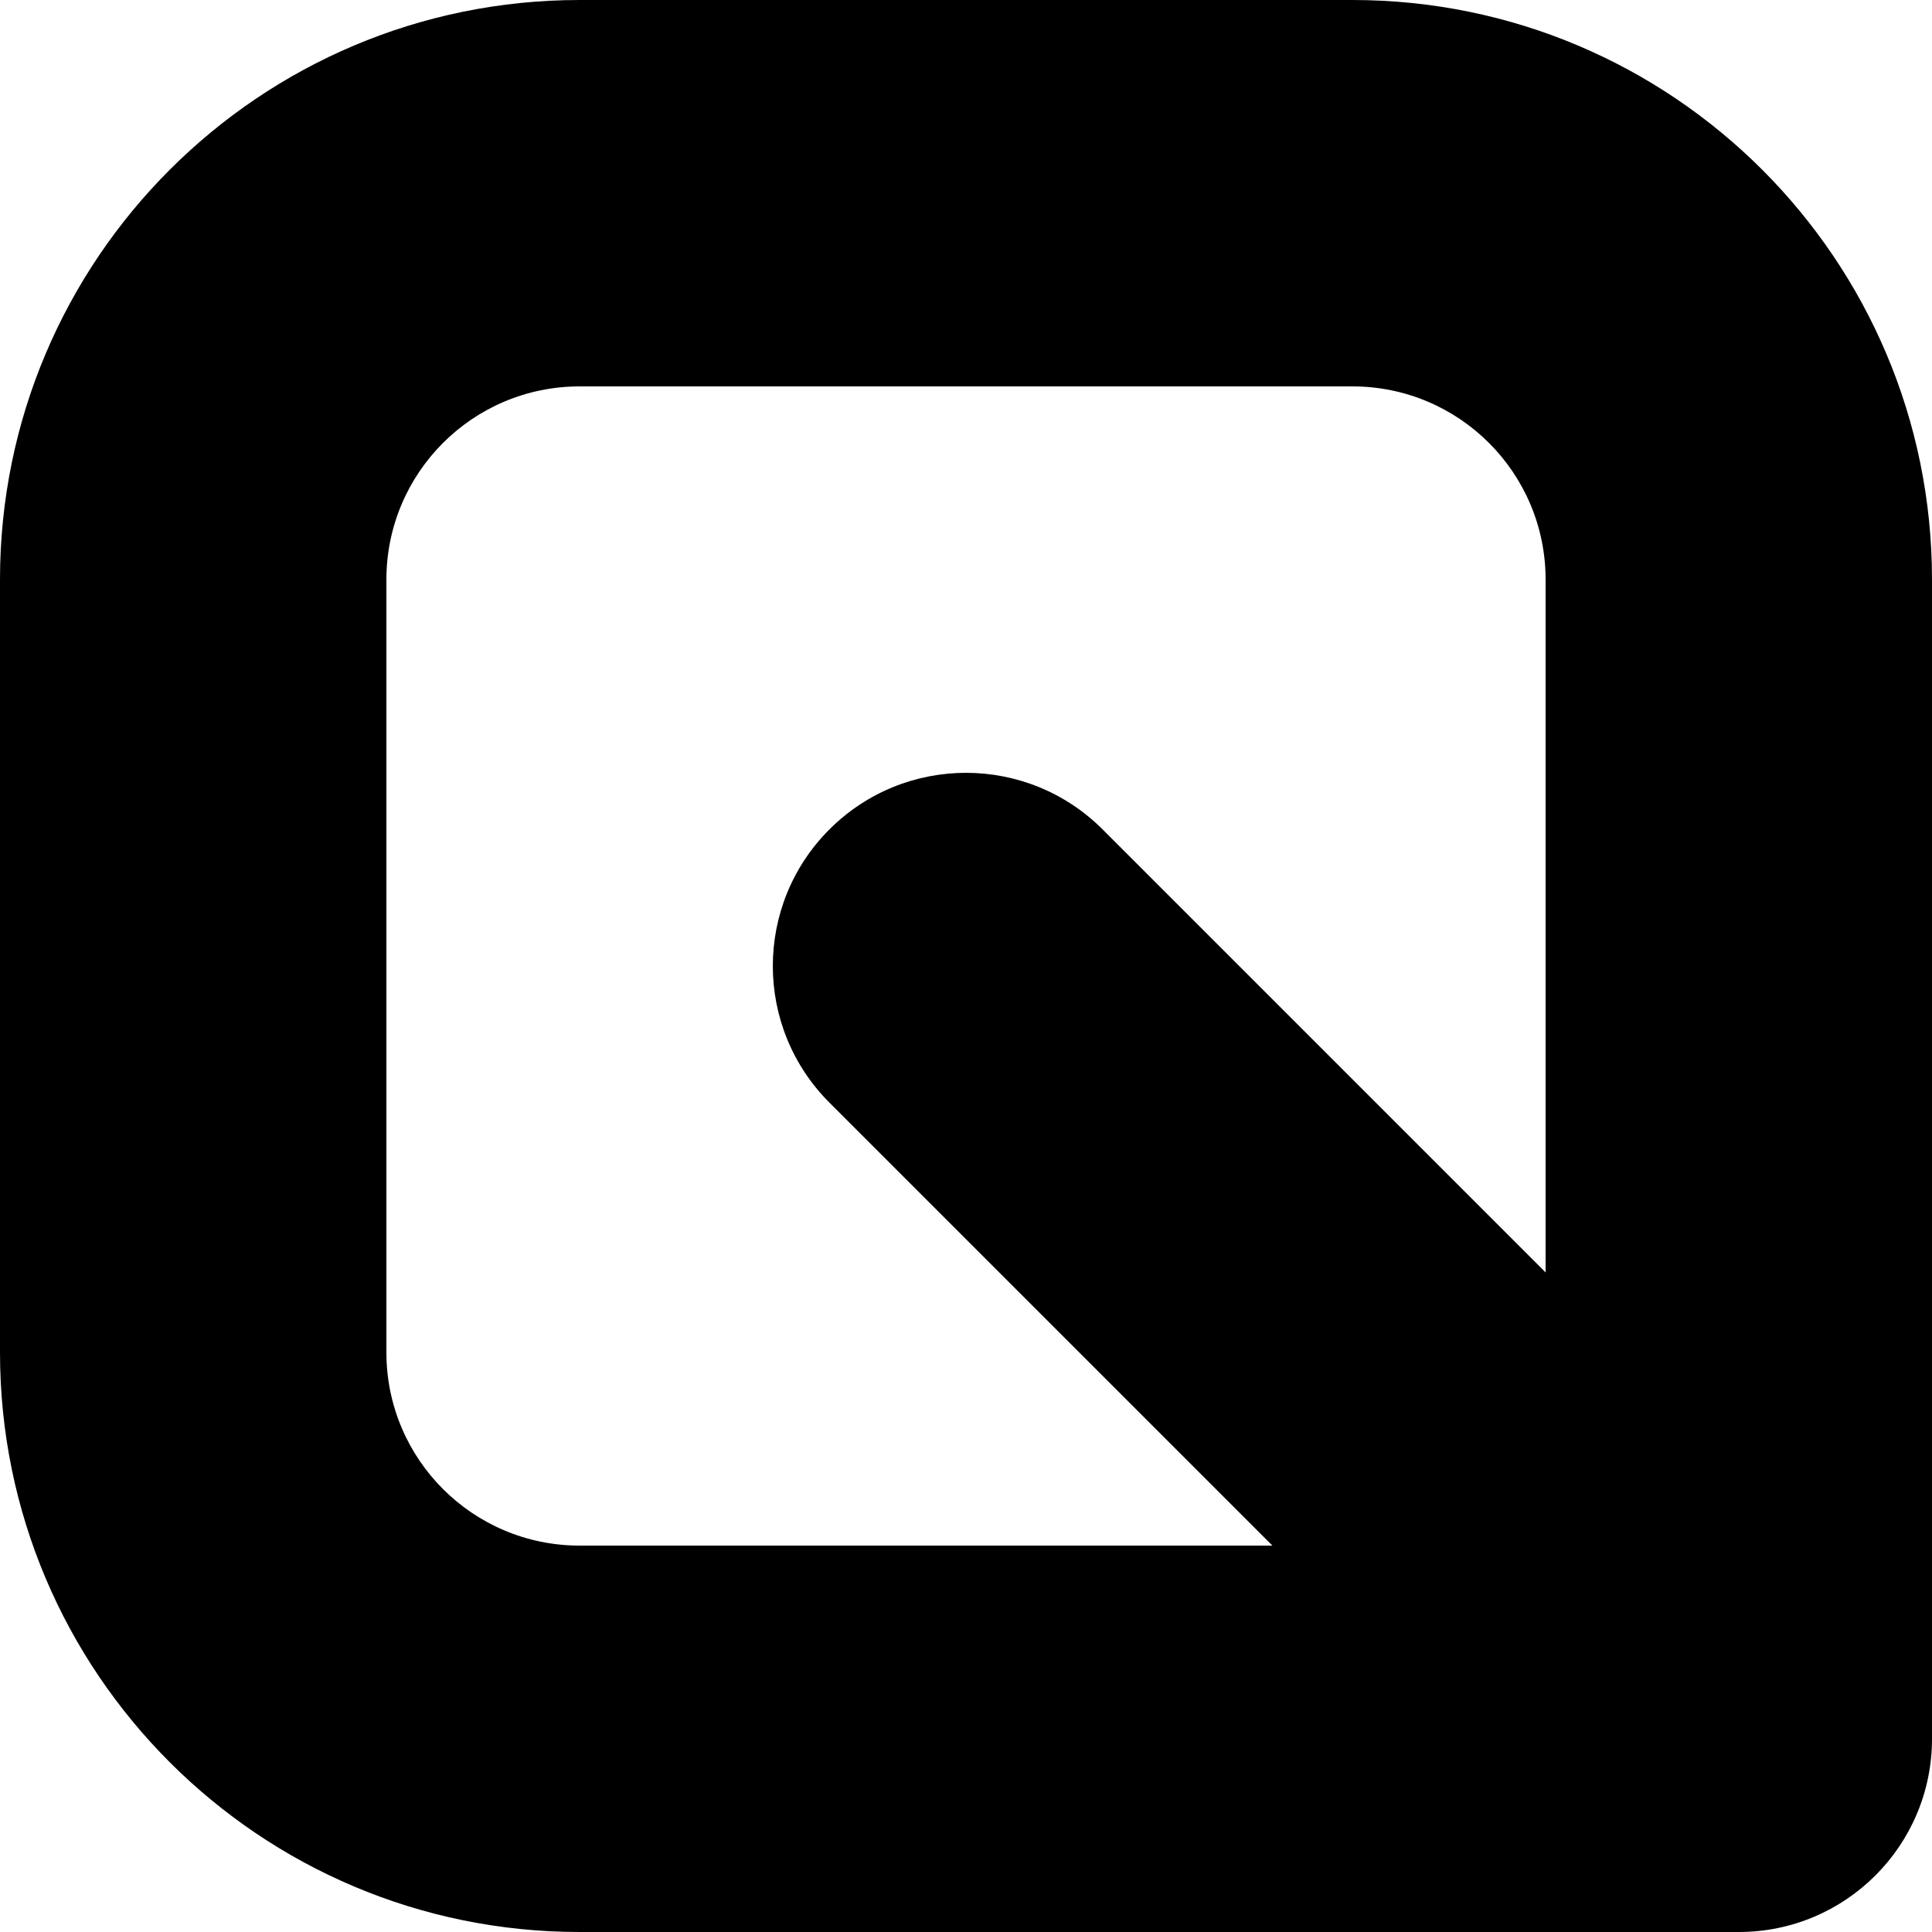 <?xml version="1.0" encoding="utf-8"?>
<svg xmlns="http://www.w3.org/2000/svg" fill="none" height="100%" overflow="visible" preserveAspectRatio="none" style="display: block;" viewBox="0 0 20 20" width="100%">
<path d="M16 6C16 4.895 15.105 4 14 4H6C4.895 4 4 4.895 4 6V14C4 15.105 4.895 16 6 16H13.172L8.586 11.414C7.805 10.633 7.805 9.367 8.586 8.586C9.367 7.805 10.633 7.805 11.414 8.586L16 13.172V6ZM20 18C20 19.105 19.105 20 18 20H6C2.686 20 0 17.314 0 14V6C0 2.686 2.686 0 6 0H14C17.314 0 20 2.686 20 6V18Z" fill="black" id="Rectangle 1406 (Stroke)"/>
</svg>